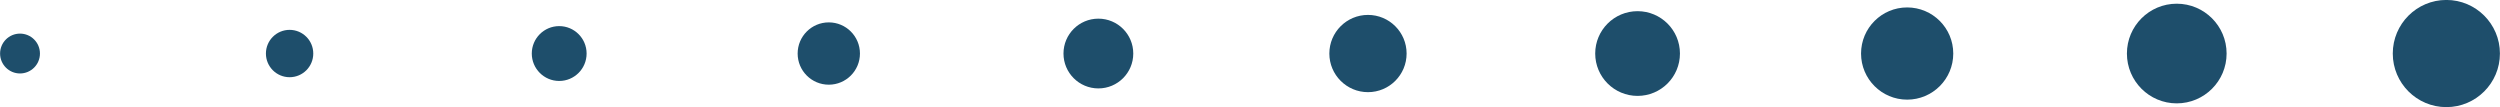 <?xml version="1.0" encoding="UTF-8" standalone="no"?><svg xmlns="http://www.w3.org/2000/svg" xmlns:xlink="http://www.w3.org/1999/xlink" fill="#1e4e6b" height="21.2" preserveAspectRatio="xMidYMid meet" version="1" viewBox="2.5 239.4 495.0 21.2" width="495" zoomAndPan="magnify"><g id="change1_1"><path d="M 2.516 250 C 2.516 247.82 4.281 246.055 6.461 246.055 C 8.641 246.055 10.41 247.82 10.41 250 C 10.41 252.18 8.641 253.945 6.461 253.945 C 4.281 253.945 2.516 252.18 2.516 250"/><path d="M 55.152 250 C 55.152 247.41 57.254 245.312 59.84 245.312 C 62.43 245.312 64.527 247.41 64.527 250 C 64.527 252.59 62.43 254.688 59.84 254.688 C 57.254 254.688 55.152 252.59 55.152 250"/><path d="M 107.793 250 C 107.793 247.004 110.223 244.57 113.223 244.57 C 116.219 244.57 118.648 247.004 118.648 250 C 118.648 252.996 116.219 255.43 113.223 255.43 C 110.223 255.43 107.793 252.996 107.793 250"/><path d="M 160.434 250 C 160.434 246.594 163.195 243.832 166.602 243.832 C 170.008 243.832 172.77 246.594 172.77 250 C 172.77 253.406 170.008 256.168 166.602 256.168 C 163.195 256.168 160.434 253.406 160.434 250"/><path d="M 213.07 250 C 213.07 246.184 216.164 243.094 219.98 243.094 C 223.797 243.094 226.887 246.184 226.887 250 C 226.887 253.816 223.797 256.906 219.98 256.906 C 216.164 256.906 213.07 253.816 213.07 250"/><path d="M 265.711 250 C 265.711 245.777 269.137 242.352 273.359 242.352 C 277.582 242.352 281.008 245.777 281.008 250 C 281.008 254.223 277.582 257.648 273.359 257.648 C 269.137 257.648 265.711 254.223 265.711 250"/><path d="M 318.352 250 C 318.352 245.367 322.105 241.613 326.738 241.613 C 331.371 241.613 335.129 245.367 335.129 250 C 335.129 254.633 331.371 258.387 326.738 258.387 C 322.105 258.387 318.352 254.633 318.352 250"/><path d="M 370.988 250 C 370.988 244.957 375.078 240.871 380.117 240.871 C 385.16 240.871 389.246 244.957 389.246 250 C 389.246 255.043 385.16 259.129 380.117 259.129 C 375.078 259.129 370.988 255.043 370.988 250"/><path d="M 423.629 250 C 423.629 244.551 428.047 240.133 433.496 240.133 C 438.949 240.133 443.367 244.551 443.367 250 C 443.367 255.449 438.949 259.867 433.496 259.867 C 428.047 259.867 423.629 255.449 423.629 250"/><path d="M 476.27 250 C 476.27 244.141 481.02 239.391 486.879 239.391 C 492.734 239.391 497.484 244.141 497.484 250 C 497.484 255.859 492.734 260.609 486.879 260.609 C 481.02 260.609 476.27 255.859 476.27 250"/></g></svg>